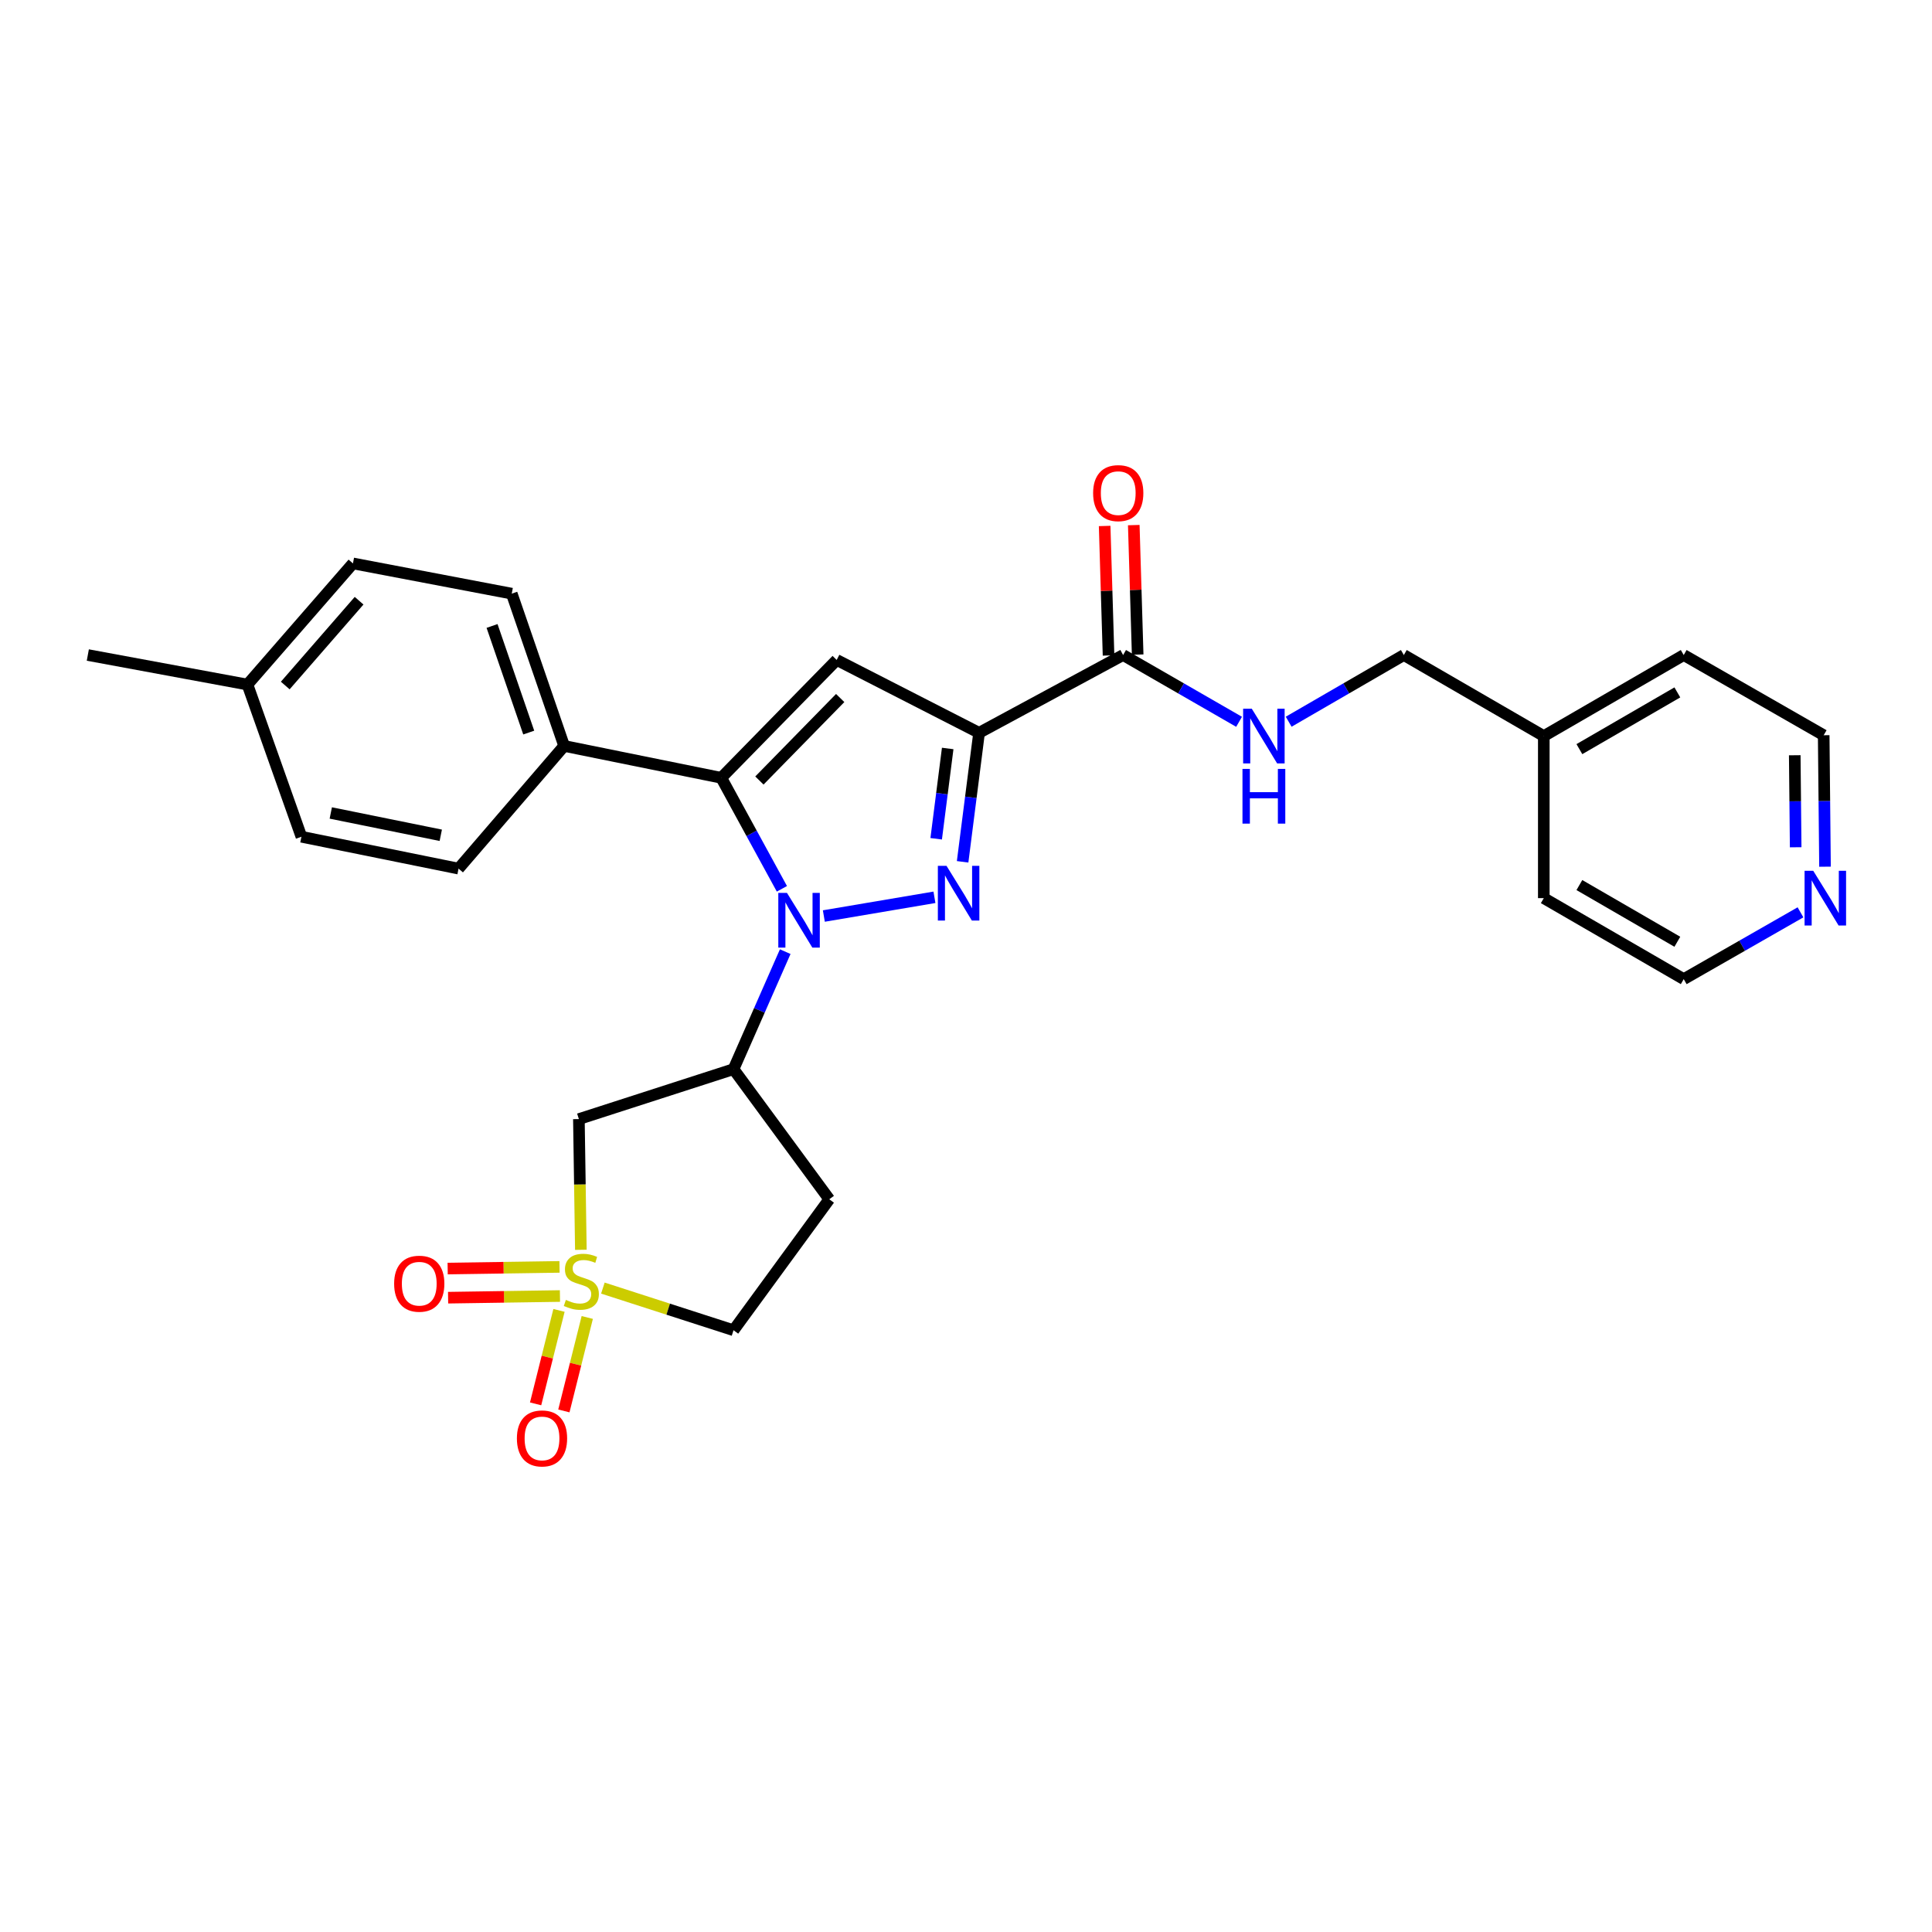<?xml version='1.0' encoding='iso-8859-1'?>
<svg version='1.1' baseProfile='full'
              xmlns='http://www.w3.org/2000/svg'
                      xmlns:rdkit='http://www.rdkit.org/xml'
                      xmlns:xlink='http://www.w3.org/1999/xlink'
                  xml:space='preserve'
width='1000px' height='1000px' viewBox='0 0 1000 1000'>
<!-- END OF HEADER -->
<rect style='opacity:1.0;fill:#FFFFFF;stroke:none' width='1000' height='1000' x='0' y='0'> </rect>
<path class='bond-0' d='M 426.422,474.134 L 483.666,464.441' style='fill:none;fill-rule:evenodd;stroke:#0000FF;stroke-width:6px;stroke-linecap:butt;stroke-linejoin:miter;stroke-opacity:1' />
<path class='bond-3' d='M 404.708,460.047 L 389.018,431.32' style='fill:none;fill-rule:evenodd;stroke:#0000FF;stroke-width:6px;stroke-linecap:butt;stroke-linejoin:miter;stroke-opacity:1' />
<path class='bond-3' d='M 389.018,431.32 L 373.329,402.593' style='fill:none;fill-rule:evenodd;stroke:#000000;stroke-width:6px;stroke-linecap:butt;stroke-linejoin:miter;stroke-opacity:1' />
<path class='bond-5' d='M 406.432,492.572 L 393.052,522.985' style='fill:none;fill-rule:evenodd;stroke:#0000FF;stroke-width:6px;stroke-linecap:butt;stroke-linejoin:miter;stroke-opacity:1' />
<path class='bond-5' d='M 393.052,522.985 L 379.672,553.397' style='fill:none;fill-rule:evenodd;stroke:#000000;stroke-width:6px;stroke-linecap:butt;stroke-linejoin:miter;stroke-opacity:1' />
<path class='bond-1' d='M 498.248,446.071 L 502.506,412.686' style='fill:none;fill-rule:evenodd;stroke:#0000FF;stroke-width:6px;stroke-linecap:butt;stroke-linejoin:miter;stroke-opacity:1' />
<path class='bond-1' d='M 502.506,412.686 L 506.765,379.301' style='fill:none;fill-rule:evenodd;stroke:#000000;stroke-width:6px;stroke-linecap:butt;stroke-linejoin:miter;stroke-opacity:1' />
<path class='bond-1' d='M 484.565,434.147 L 487.546,410.777' style='fill:none;fill-rule:evenodd;stroke:#0000FF;stroke-width:6px;stroke-linecap:butt;stroke-linejoin:miter;stroke-opacity:1' />
<path class='bond-1' d='M 487.546,410.777 L 490.527,387.408' style='fill:none;fill-rule:evenodd;stroke:#000000;stroke-width:6px;stroke-linecap:butt;stroke-linejoin:miter;stroke-opacity:1' />
<path class='bond-7' d='M 506.765,379.301 L 581.316,339.042' style='fill:none;fill-rule:evenodd;stroke:#000000;stroke-width:6px;stroke-linecap:butt;stroke-linejoin:miter;stroke-opacity:1' />
<path class='bond-28' d='M 506.765,379.301 L 433.068,341.589' style='fill:none;fill-rule:evenodd;stroke:#000000;stroke-width:6px;stroke-linecap:butt;stroke-linejoin:miter;stroke-opacity:1' />
<path class='bond-2' d='M 300.653,646.896 L 300.143,613.066' style='fill:none;fill-rule:evenodd;stroke:#CCCC00;stroke-width:6px;stroke-linecap:butt;stroke-linejoin:miter;stroke-opacity:1' />
<path class='bond-2' d='M 300.143,613.066 L 299.632,579.236' style='fill:none;fill-rule:evenodd;stroke:#000000;stroke-width:6px;stroke-linecap:butt;stroke-linejoin:miter;stroke-opacity:1' />
<path class='bond-10' d='M 289.608,655.74 L 260.659,656.171' style='fill:none;fill-rule:evenodd;stroke:#CCCC00;stroke-width:6px;stroke-linecap:butt;stroke-linejoin:miter;stroke-opacity:1' />
<path class='bond-10' d='M 260.659,656.171 L 231.71,656.601' style='fill:none;fill-rule:evenodd;stroke:#FF0000;stroke-width:6px;stroke-linecap:butt;stroke-linejoin:miter;stroke-opacity:1' />
<path class='bond-10' d='M 289.832,670.819 L 260.883,671.25' style='fill:none;fill-rule:evenodd;stroke:#CCCC00;stroke-width:6px;stroke-linecap:butt;stroke-linejoin:miter;stroke-opacity:1' />
<path class='bond-10' d='M 260.883,671.25 L 231.934,671.681' style='fill:none;fill-rule:evenodd;stroke:#FF0000;stroke-width:6px;stroke-linecap:butt;stroke-linejoin:miter;stroke-opacity:1' />
<path class='bond-11' d='M 289.334,678.259 L 283.282,702.446' style='fill:none;fill-rule:evenodd;stroke:#CCCC00;stroke-width:6px;stroke-linecap:butt;stroke-linejoin:miter;stroke-opacity:1' />
<path class='bond-11' d='M 283.282,702.446 L 277.229,726.634' style='fill:none;fill-rule:evenodd;stroke:#FF0000;stroke-width:6px;stroke-linecap:butt;stroke-linejoin:miter;stroke-opacity:1' />
<path class='bond-11' d='M 303.965,681.92 L 297.912,706.107' style='fill:none;fill-rule:evenodd;stroke:#CCCC00;stroke-width:6px;stroke-linecap:butt;stroke-linejoin:miter;stroke-opacity:1' />
<path class='bond-11' d='M 297.912,706.107 L 291.859,730.295' style='fill:none;fill-rule:evenodd;stroke:#FF0000;stroke-width:6px;stroke-linecap:butt;stroke-linejoin:miter;stroke-opacity:1' />
<path class='bond-29' d='M 312.047,666.711 L 345.859,677.622' style='fill:none;fill-rule:evenodd;stroke:#CCCC00;stroke-width:6px;stroke-linecap:butt;stroke-linejoin:miter;stroke-opacity:1' />
<path class='bond-29' d='M 345.859,677.622 L 379.672,688.533' style='fill:none;fill-rule:evenodd;stroke:#000000;stroke-width:6px;stroke-linecap:butt;stroke-linejoin:miter;stroke-opacity:1' />
<path class='bond-4' d='M 373.329,402.593 L 433.068,341.589' style='fill:none;fill-rule:evenodd;stroke:#000000;stroke-width:6px;stroke-linecap:butt;stroke-linejoin:miter;stroke-opacity:1' />
<path class='bond-4' d='M 393.065,403.994 L 434.882,361.292' style='fill:none;fill-rule:evenodd;stroke:#000000;stroke-width:6px;stroke-linecap:butt;stroke-linejoin:miter;stroke-opacity:1' />
<path class='bond-8' d='M 373.329,402.593 L 291.999,386.096' style='fill:none;fill-rule:evenodd;stroke:#000000;stroke-width:6px;stroke-linecap:butt;stroke-linejoin:miter;stroke-opacity:1' />
<path class='bond-6' d='M 379.672,553.397 L 299.632,579.236' style='fill:none;fill-rule:evenodd;stroke:#000000;stroke-width:6px;stroke-linecap:butt;stroke-linejoin:miter;stroke-opacity:1' />
<path class='bond-12' d='M 379.672,553.397 L 429.23,620.743' style='fill:none;fill-rule:evenodd;stroke:#000000;stroke-width:6px;stroke-linecap:butt;stroke-linejoin:miter;stroke-opacity:1' />
<path class='bond-9' d='M 581.316,339.042 L 611.329,356.321' style='fill:none;fill-rule:evenodd;stroke:#000000;stroke-width:6px;stroke-linecap:butt;stroke-linejoin:miter;stroke-opacity:1' />
<path class='bond-9' d='M 611.329,356.321 L 641.342,373.6' style='fill:none;fill-rule:evenodd;stroke:#0000FF;stroke-width:6px;stroke-linecap:butt;stroke-linejoin:miter;stroke-opacity:1' />
<path class='bond-14' d='M 588.854,338.816 L 587.846,305.302' style='fill:none;fill-rule:evenodd;stroke:#000000;stroke-width:6px;stroke-linecap:butt;stroke-linejoin:miter;stroke-opacity:1' />
<path class='bond-14' d='M 587.846,305.302 L 586.839,271.789' style='fill:none;fill-rule:evenodd;stroke:#FF0000;stroke-width:6px;stroke-linecap:butt;stroke-linejoin:miter;stroke-opacity:1' />
<path class='bond-14' d='M 573.779,339.269 L 572.772,305.755' style='fill:none;fill-rule:evenodd;stroke:#000000;stroke-width:6px;stroke-linecap:butt;stroke-linejoin:miter;stroke-opacity:1' />
<path class='bond-14' d='M 572.772,305.755 L 571.764,272.242' style='fill:none;fill-rule:evenodd;stroke:#FF0000;stroke-width:6px;stroke-linecap:butt;stroke-linejoin:miter;stroke-opacity:1' />
<path class='bond-16' d='M 291.999,386.096 L 264.878,307.271' style='fill:none;fill-rule:evenodd;stroke:#000000;stroke-width:6px;stroke-linecap:butt;stroke-linejoin:miter;stroke-opacity:1' />
<path class='bond-16' d='M 273.671,379.179 L 254.686,324.001' style='fill:none;fill-rule:evenodd;stroke:#000000;stroke-width:6px;stroke-linecap:butt;stroke-linejoin:miter;stroke-opacity:1' />
<path class='bond-17' d='M 291.999,386.096 L 237.347,449.596' style='fill:none;fill-rule:evenodd;stroke:#000000;stroke-width:6px;stroke-linecap:butt;stroke-linejoin:miter;stroke-opacity:1' />
<path class='bond-18' d='M 667.017,373.562 L 696.821,356.302' style='fill:none;fill-rule:evenodd;stroke:#0000FF;stroke-width:6px;stroke-linecap:butt;stroke-linejoin:miter;stroke-opacity:1' />
<path class='bond-18' d='M 696.821,356.302 L 726.624,339.042' style='fill:none;fill-rule:evenodd;stroke:#000000;stroke-width:6px;stroke-linecap:butt;stroke-linejoin:miter;stroke-opacity:1' />
<path class='bond-13' d='M 429.23,620.743 L 379.672,688.533' style='fill:none;fill-rule:evenodd;stroke:#000000;stroke-width:6px;stroke-linecap:butt;stroke-linejoin:miter;stroke-opacity:1' />
<path class='bond-15' d='M 944.62,448.602 L 944.278,414.58' style='fill:none;fill-rule:evenodd;stroke:#0000FF;stroke-width:6px;stroke-linecap:butt;stroke-linejoin:miter;stroke-opacity:1' />
<path class='bond-15' d='M 944.278,414.58 L 943.937,380.558' style='fill:none;fill-rule:evenodd;stroke:#000000;stroke-width:6px;stroke-linecap:butt;stroke-linejoin:miter;stroke-opacity:1' />
<path class='bond-15' d='M 929.437,438.547 L 929.198,414.731' style='fill:none;fill-rule:evenodd;stroke:#0000FF;stroke-width:6px;stroke-linecap:butt;stroke-linejoin:miter;stroke-opacity:1' />
<path class='bond-15' d='M 929.198,414.731 L 928.959,390.916' style='fill:none;fill-rule:evenodd;stroke:#000000;stroke-width:6px;stroke-linecap:butt;stroke-linejoin:miter;stroke-opacity:1' />
<path class='bond-31' d='M 931.932,472.222 L 901.714,489.509' style='fill:none;fill-rule:evenodd;stroke:#0000FF;stroke-width:6px;stroke-linecap:butt;stroke-linejoin:miter;stroke-opacity:1' />
<path class='bond-31' d='M 901.714,489.509 L 871.496,506.796' style='fill:none;fill-rule:evenodd;stroke:#000000;stroke-width:6px;stroke-linecap:butt;stroke-linejoin:miter;stroke-opacity:1' />
<path class='bond-19' d='M 264.878,307.271 L 182.686,291.62' style='fill:none;fill-rule:evenodd;stroke:#000000;stroke-width:6px;stroke-linecap:butt;stroke-linejoin:miter;stroke-opacity:1' />
<path class='bond-20' d='M 237.347,449.596 L 156.017,433.099' style='fill:none;fill-rule:evenodd;stroke:#000000;stroke-width:6px;stroke-linecap:butt;stroke-linejoin:miter;stroke-opacity:1' />
<path class='bond-20' d='M 228.145,432.341 L 171.214,420.793' style='fill:none;fill-rule:evenodd;stroke:#000000;stroke-width:6px;stroke-linecap:butt;stroke-linejoin:miter;stroke-opacity:1' />
<path class='bond-22' d='M 726.624,339.042 L 799.065,380.993' style='fill:none;fill-rule:evenodd;stroke:#000000;stroke-width:6px;stroke-linecap:butt;stroke-linejoin:miter;stroke-opacity:1' />
<path class='bond-30' d='M 182.686,291.62 L 128.083,354.325' style='fill:none;fill-rule:evenodd;stroke:#000000;stroke-width:6px;stroke-linecap:butt;stroke-linejoin:miter;stroke-opacity:1' />
<path class='bond-30' d='M 185.869,310.93 L 147.647,354.823' style='fill:none;fill-rule:evenodd;stroke:#000000;stroke-width:6px;stroke-linecap:butt;stroke-linejoin:miter;stroke-opacity:1' />
<path class='bond-21' d='M 156.017,433.099 L 128.083,354.325' style='fill:none;fill-rule:evenodd;stroke:#000000;stroke-width:6px;stroke-linecap:butt;stroke-linejoin:miter;stroke-opacity:1' />
<path class='bond-27' d='M 128.083,354.325 L 45.455,339.042' style='fill:none;fill-rule:evenodd;stroke:#000000;stroke-width:6px;stroke-linecap:butt;stroke-linejoin:miter;stroke-opacity:1' />
<path class='bond-25' d='M 799.065,380.993 L 799.065,464.87' style='fill:none;fill-rule:evenodd;stroke:#000000;stroke-width:6px;stroke-linecap:butt;stroke-linejoin:miter;stroke-opacity:1' />
<path class='bond-26' d='M 799.065,380.993 L 871.496,339.042' style='fill:none;fill-rule:evenodd;stroke:#000000;stroke-width:6px;stroke-linecap:butt;stroke-linejoin:miter;stroke-opacity:1' />
<path class='bond-26' d='M 817.488,387.751 L 868.19,358.385' style='fill:none;fill-rule:evenodd;stroke:#000000;stroke-width:6px;stroke-linecap:butt;stroke-linejoin:miter;stroke-opacity:1' />
<path class='bond-23' d='M 943.937,380.558 L 871.496,339.042' style='fill:none;fill-rule:evenodd;stroke:#000000;stroke-width:6px;stroke-linecap:butt;stroke-linejoin:miter;stroke-opacity:1' />
<path class='bond-24' d='M 871.496,506.796 L 799.065,464.87' style='fill:none;fill-rule:evenodd;stroke:#000000;stroke-width:6px;stroke-linecap:butt;stroke-linejoin:miter;stroke-opacity:1' />
<path class='bond-24' d='M 868.187,487.455 L 817.484,458.107' style='fill:none;fill-rule:evenodd;stroke:#000000;stroke-width:6px;stroke-linecap:butt;stroke-linejoin:miter;stroke-opacity:1' />
<path  class='atom-0' d='M 407.328 462.147
L 416.608 477.147
Q 417.528 478.627, 419.008 481.307
Q 420.488 483.987, 420.568 484.147
L 420.568 462.147
L 424.328 462.147
L 424.328 490.467
L 420.448 490.467
L 410.488 474.067
Q 409.328 472.147, 408.088 469.947
Q 406.888 467.747, 406.528 467.067
L 406.528 490.467
L 402.848 490.467
L 402.848 462.147
L 407.328 462.147
' fill='#0000FF'/>
<path  class='atom-1' d='M 489.914 448.163
L 499.194 463.163
Q 500.114 464.643, 501.594 467.323
Q 503.074 470.003, 503.154 470.163
L 503.154 448.163
L 506.914 448.163
L 506.914 476.483
L 503.034 476.483
L 493.074 460.083
Q 491.914 458.163, 490.674 455.963
Q 489.474 453.763, 489.114 453.083
L 489.114 476.483
L 485.434 476.483
L 485.434 448.163
L 489.914 448.163
' fill='#0000FF'/>
<path  class='atom-3' d='M 292.897 672.833
Q 293.217 672.953, 294.537 673.513
Q 295.857 674.073, 297.297 674.433
Q 298.777 674.753, 300.217 674.753
Q 302.897 674.753, 304.457 673.473
Q 306.017 672.153, 306.017 669.873
Q 306.017 668.313, 305.217 667.353
Q 304.457 666.393, 303.257 665.873
Q 302.057 665.353, 300.057 664.753
Q 297.537 663.993, 296.017 663.273
Q 294.537 662.553, 293.457 661.033
Q 292.417 659.513, 292.417 656.953
Q 292.417 653.393, 294.817 651.193
Q 297.257 648.993, 302.057 648.993
Q 305.337 648.993, 309.057 650.553
L 308.137 653.633
Q 304.737 652.233, 302.177 652.233
Q 299.417 652.233, 297.897 653.393
Q 296.377 654.513, 296.417 656.473
Q 296.417 657.993, 297.177 658.913
Q 297.977 659.833, 299.097 660.353
Q 300.257 660.873, 302.177 661.473
Q 304.737 662.273, 306.257 663.073
Q 307.777 663.873, 308.857 665.513
Q 309.977 667.113, 309.977 669.873
Q 309.977 673.793, 307.337 675.913
Q 304.737 677.993, 300.377 677.993
Q 297.857 677.993, 295.937 677.433
Q 294.057 676.913, 291.817 675.993
L 292.897 672.833
' fill='#CCCC00'/>
<path  class='atom-10' d='M 647.924 366.833
L 657.204 381.833
Q 658.124 383.313, 659.604 385.993
Q 661.084 388.673, 661.164 388.833
L 661.164 366.833
L 664.924 366.833
L 664.924 395.153
L 661.044 395.153
L 651.084 378.753
Q 649.924 376.833, 648.684 374.633
Q 647.484 372.433, 647.124 371.753
L 647.124 395.153
L 643.444 395.153
L 643.444 366.833
L 647.924 366.833
' fill='#0000FF'/>
<path  class='atom-10' d='M 643.104 397.985
L 646.944 397.985
L 646.944 410.025
L 661.424 410.025
L 661.424 397.985
L 665.264 397.985
L 665.264 426.305
L 661.424 426.305
L 661.424 413.225
L 646.944 413.225
L 646.944 426.305
L 643.104 426.305
L 643.104 397.985
' fill='#0000FF'/>
<path  class='atom-11' d='M 204.004 664.442
Q 204.004 657.642, 207.364 653.842
Q 210.724 650.042, 217.004 650.042
Q 223.284 650.042, 226.644 653.842
Q 230.004 657.642, 230.004 664.442
Q 230.004 671.322, 226.604 675.242
Q 223.204 679.122, 217.004 679.122
Q 210.764 679.122, 207.364 675.242
Q 204.004 671.362, 204.004 664.442
M 217.004 675.922
Q 221.324 675.922, 223.644 673.042
Q 226.004 670.122, 226.004 664.442
Q 226.004 658.882, 223.644 656.082
Q 221.324 653.242, 217.004 653.242
Q 212.684 653.242, 210.324 656.042
Q 208.004 658.842, 208.004 664.442
Q 208.004 670.162, 210.324 673.042
Q 212.684 675.922, 217.004 675.922
' fill='#FF0000'/>
<path  class='atom-12' d='M 267.546 744.523
Q 267.546 737.723, 270.906 733.923
Q 274.266 730.123, 280.546 730.123
Q 286.826 730.123, 290.186 733.923
Q 293.546 737.723, 293.546 744.523
Q 293.546 751.403, 290.146 755.323
Q 286.746 759.203, 280.546 759.203
Q 274.306 759.203, 270.906 755.323
Q 267.546 751.443, 267.546 744.523
M 280.546 756.003
Q 284.866 756.003, 287.186 753.123
Q 289.546 750.203, 289.546 744.523
Q 289.546 738.963, 287.186 736.163
Q 284.866 733.323, 280.546 733.323
Q 276.226 733.323, 273.866 736.123
Q 271.546 738.923, 271.546 744.523
Q 271.546 750.243, 273.866 753.123
Q 276.226 756.003, 280.546 756.003
' fill='#FF0000'/>
<path  class='atom-15' d='M 565.795 255.237
Q 565.795 248.437, 569.155 244.637
Q 572.515 240.837, 578.795 240.837
Q 585.075 240.837, 588.435 244.637
Q 591.795 248.437, 591.795 255.237
Q 591.795 262.117, 588.395 266.037
Q 584.995 269.917, 578.795 269.917
Q 572.555 269.917, 569.155 266.037
Q 565.795 262.157, 565.795 255.237
M 578.795 266.717
Q 583.115 266.717, 585.435 263.837
Q 587.795 260.917, 587.795 255.237
Q 587.795 249.677, 585.435 246.877
Q 583.115 244.037, 578.795 244.037
Q 574.475 244.037, 572.115 246.837
Q 569.795 249.637, 569.795 255.237
Q 569.795 260.957, 572.115 263.837
Q 574.475 266.717, 578.795 266.717
' fill='#FF0000'/>
<path  class='atom-16' d='M 938.523 450.71
L 947.803 465.71
Q 948.723 467.19, 950.203 469.87
Q 951.683 472.55, 951.763 472.71
L 951.763 450.71
L 955.523 450.71
L 955.523 479.03
L 951.643 479.03
L 941.683 462.63
Q 940.523 460.71, 939.283 458.51
Q 938.083 456.31, 937.723 455.63
L 937.723 479.03
L 934.043 479.03
L 934.043 450.71
L 938.523 450.71
' fill='#0000FF'/>
</svg>
